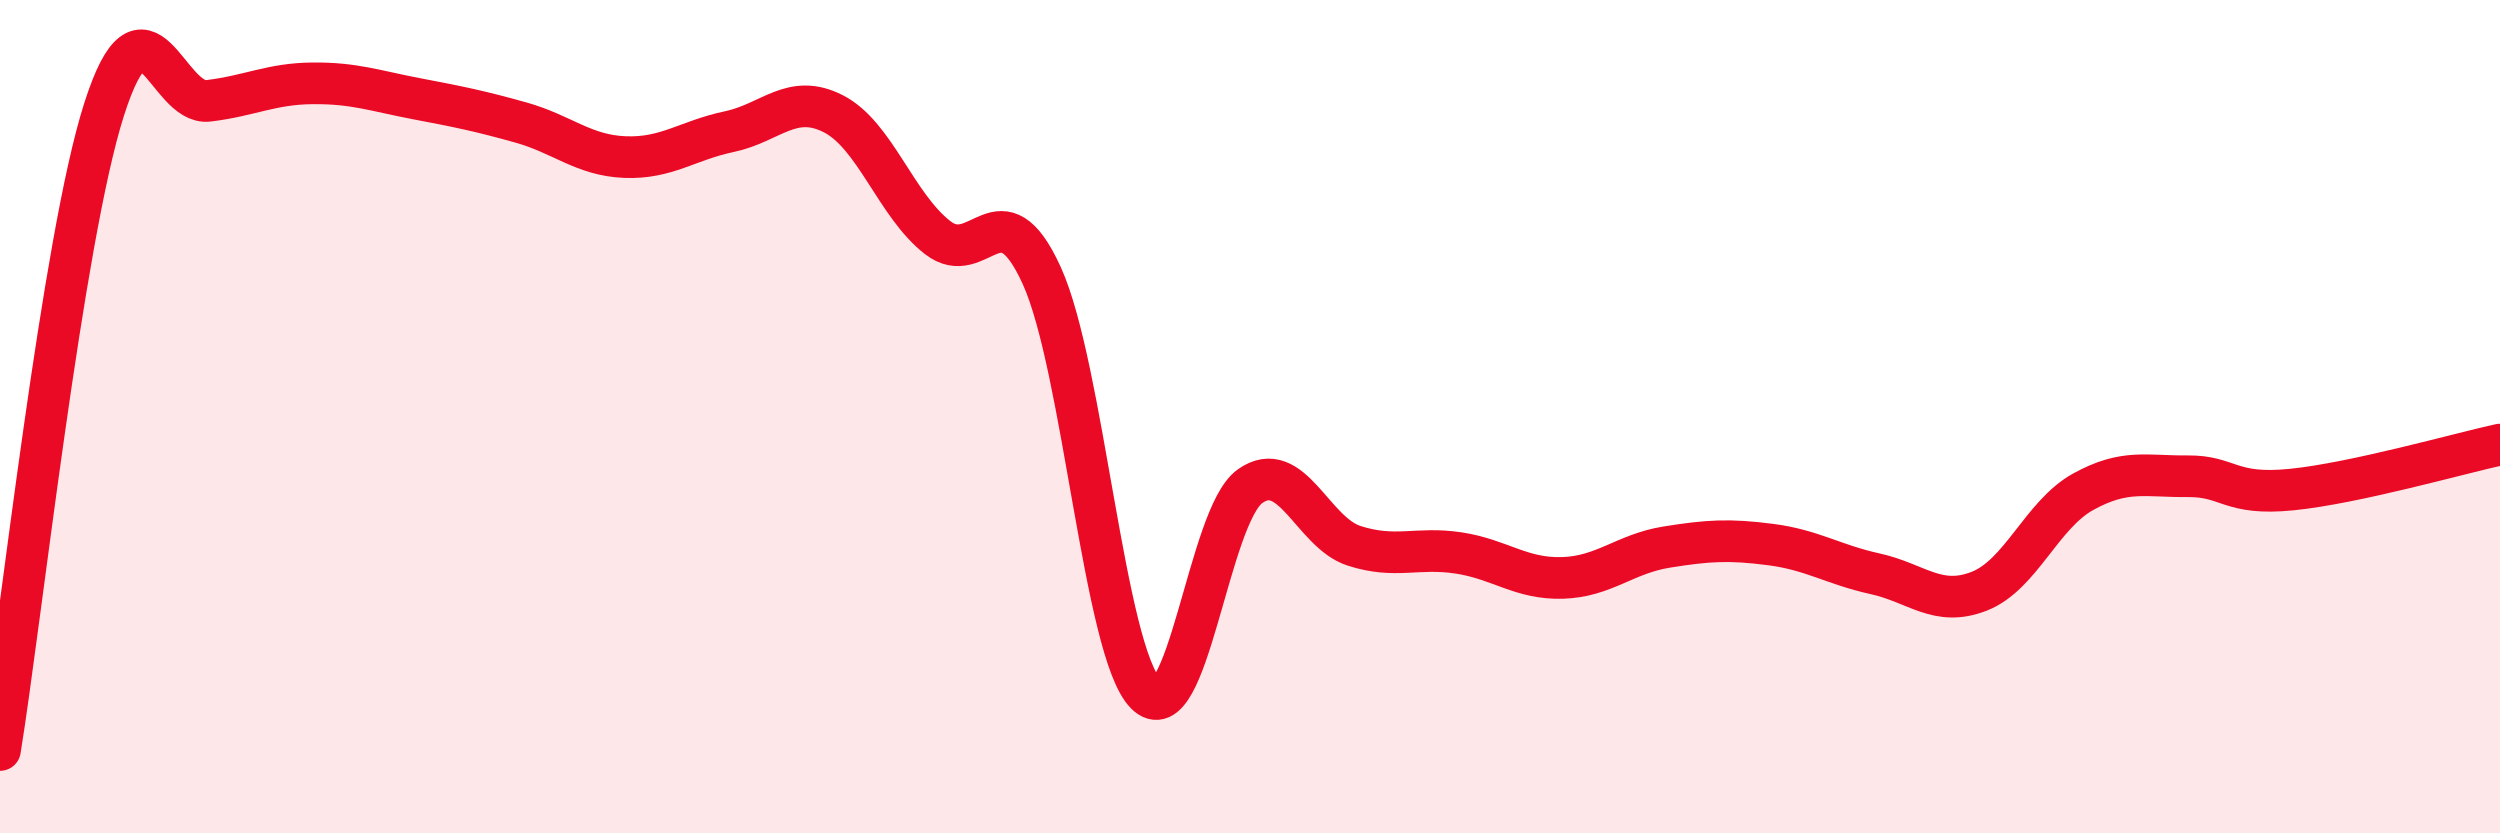 
    <svg width="60" height="20" viewBox="0 0 60 20" xmlns="http://www.w3.org/2000/svg">
      <path
        d="M 0,18 C 0.5,14.92 1.5,5.74 2.5,2.62 C 3.5,-0.5 4,2.54 5,2.42 C 6,2.3 6.5,2.01 7.5,2 C 8.5,1.99 9,2.18 10,2.37 C 11,2.56 11.5,2.66 12.5,2.94 C 13.5,3.22 14,3.73 15,3.77 C 16,3.81 16.5,3.37 17.5,3.16 C 18.5,2.95 19,2.22 20,2.73 C 21,3.24 21.5,4.92 22.5,5.7 C 23.5,6.48 24,4.42 25,6.61 C 26,8.8 26.5,15.64 27.5,16.65 C 28.5,17.66 29,12.38 30,11.67 C 31,10.96 31.5,12.78 32.5,13.1 C 33.5,13.42 34,13.12 35,13.27 C 36,13.42 36.5,13.9 37.5,13.87 C 38.5,13.84 39,13.29 40,13.13 C 41,12.97 41.5,12.94 42.5,13.07 C 43.5,13.2 44,13.55 45,13.77 C 46,13.99 46.5,14.58 47.5,14.19 C 48.5,13.8 49,12.35 50,11.8 C 51,11.25 51.5,11.44 52.5,11.43 C 53.5,11.42 53.5,11.9 55,11.75 C 56.5,11.6 59,10.89 60,10.67L60 20L0 20Z"
        fill="#EB0A25"
        opacity="0.1"
        stroke-linecap="round"
        stroke-linejoin="round"
      />
      <path
        d="M 0,18 C 0.5,14.92 1.5,5.74 2.5,2.62 C 3.5,-0.5 4,2.54 5,2.42 C 6,2.3 6.5,2.01 7.5,2 C 8.5,1.99 9,2.18 10,2.37 C 11,2.56 11.5,2.66 12.5,2.94 C 13.5,3.22 14,3.73 15,3.77 C 16,3.81 16.5,3.37 17.5,3.16 C 18.5,2.95 19,2.22 20,2.73 C 21,3.24 21.5,4.92 22.5,5.7 C 23.5,6.48 24,4.42 25,6.61 C 26,8.8 26.5,15.64 27.5,16.65 C 28.5,17.66 29,12.38 30,11.67 C 31,10.96 31.5,12.78 32.5,13.1 C 33.5,13.42 34,13.12 35,13.27 C 36,13.42 36.5,13.9 37.5,13.87 C 38.5,13.84 39,13.29 40,13.13 C 41,12.97 41.5,12.94 42.5,13.07 C 43.5,13.2 44,13.55 45,13.77 C 46,13.99 46.5,14.58 47.5,14.19 C 48.5,13.8 49,12.35 50,11.8 C 51,11.25 51.5,11.44 52.5,11.43 C 53.5,11.42 53.5,11.9 55,11.75 C 56.5,11.6 59,10.89 60,10.67"
        stroke="#EB0A25"
        stroke-width="1"
        fill="none"
        stroke-linecap="round"
        stroke-linejoin="round"
      />
    </svg>
  